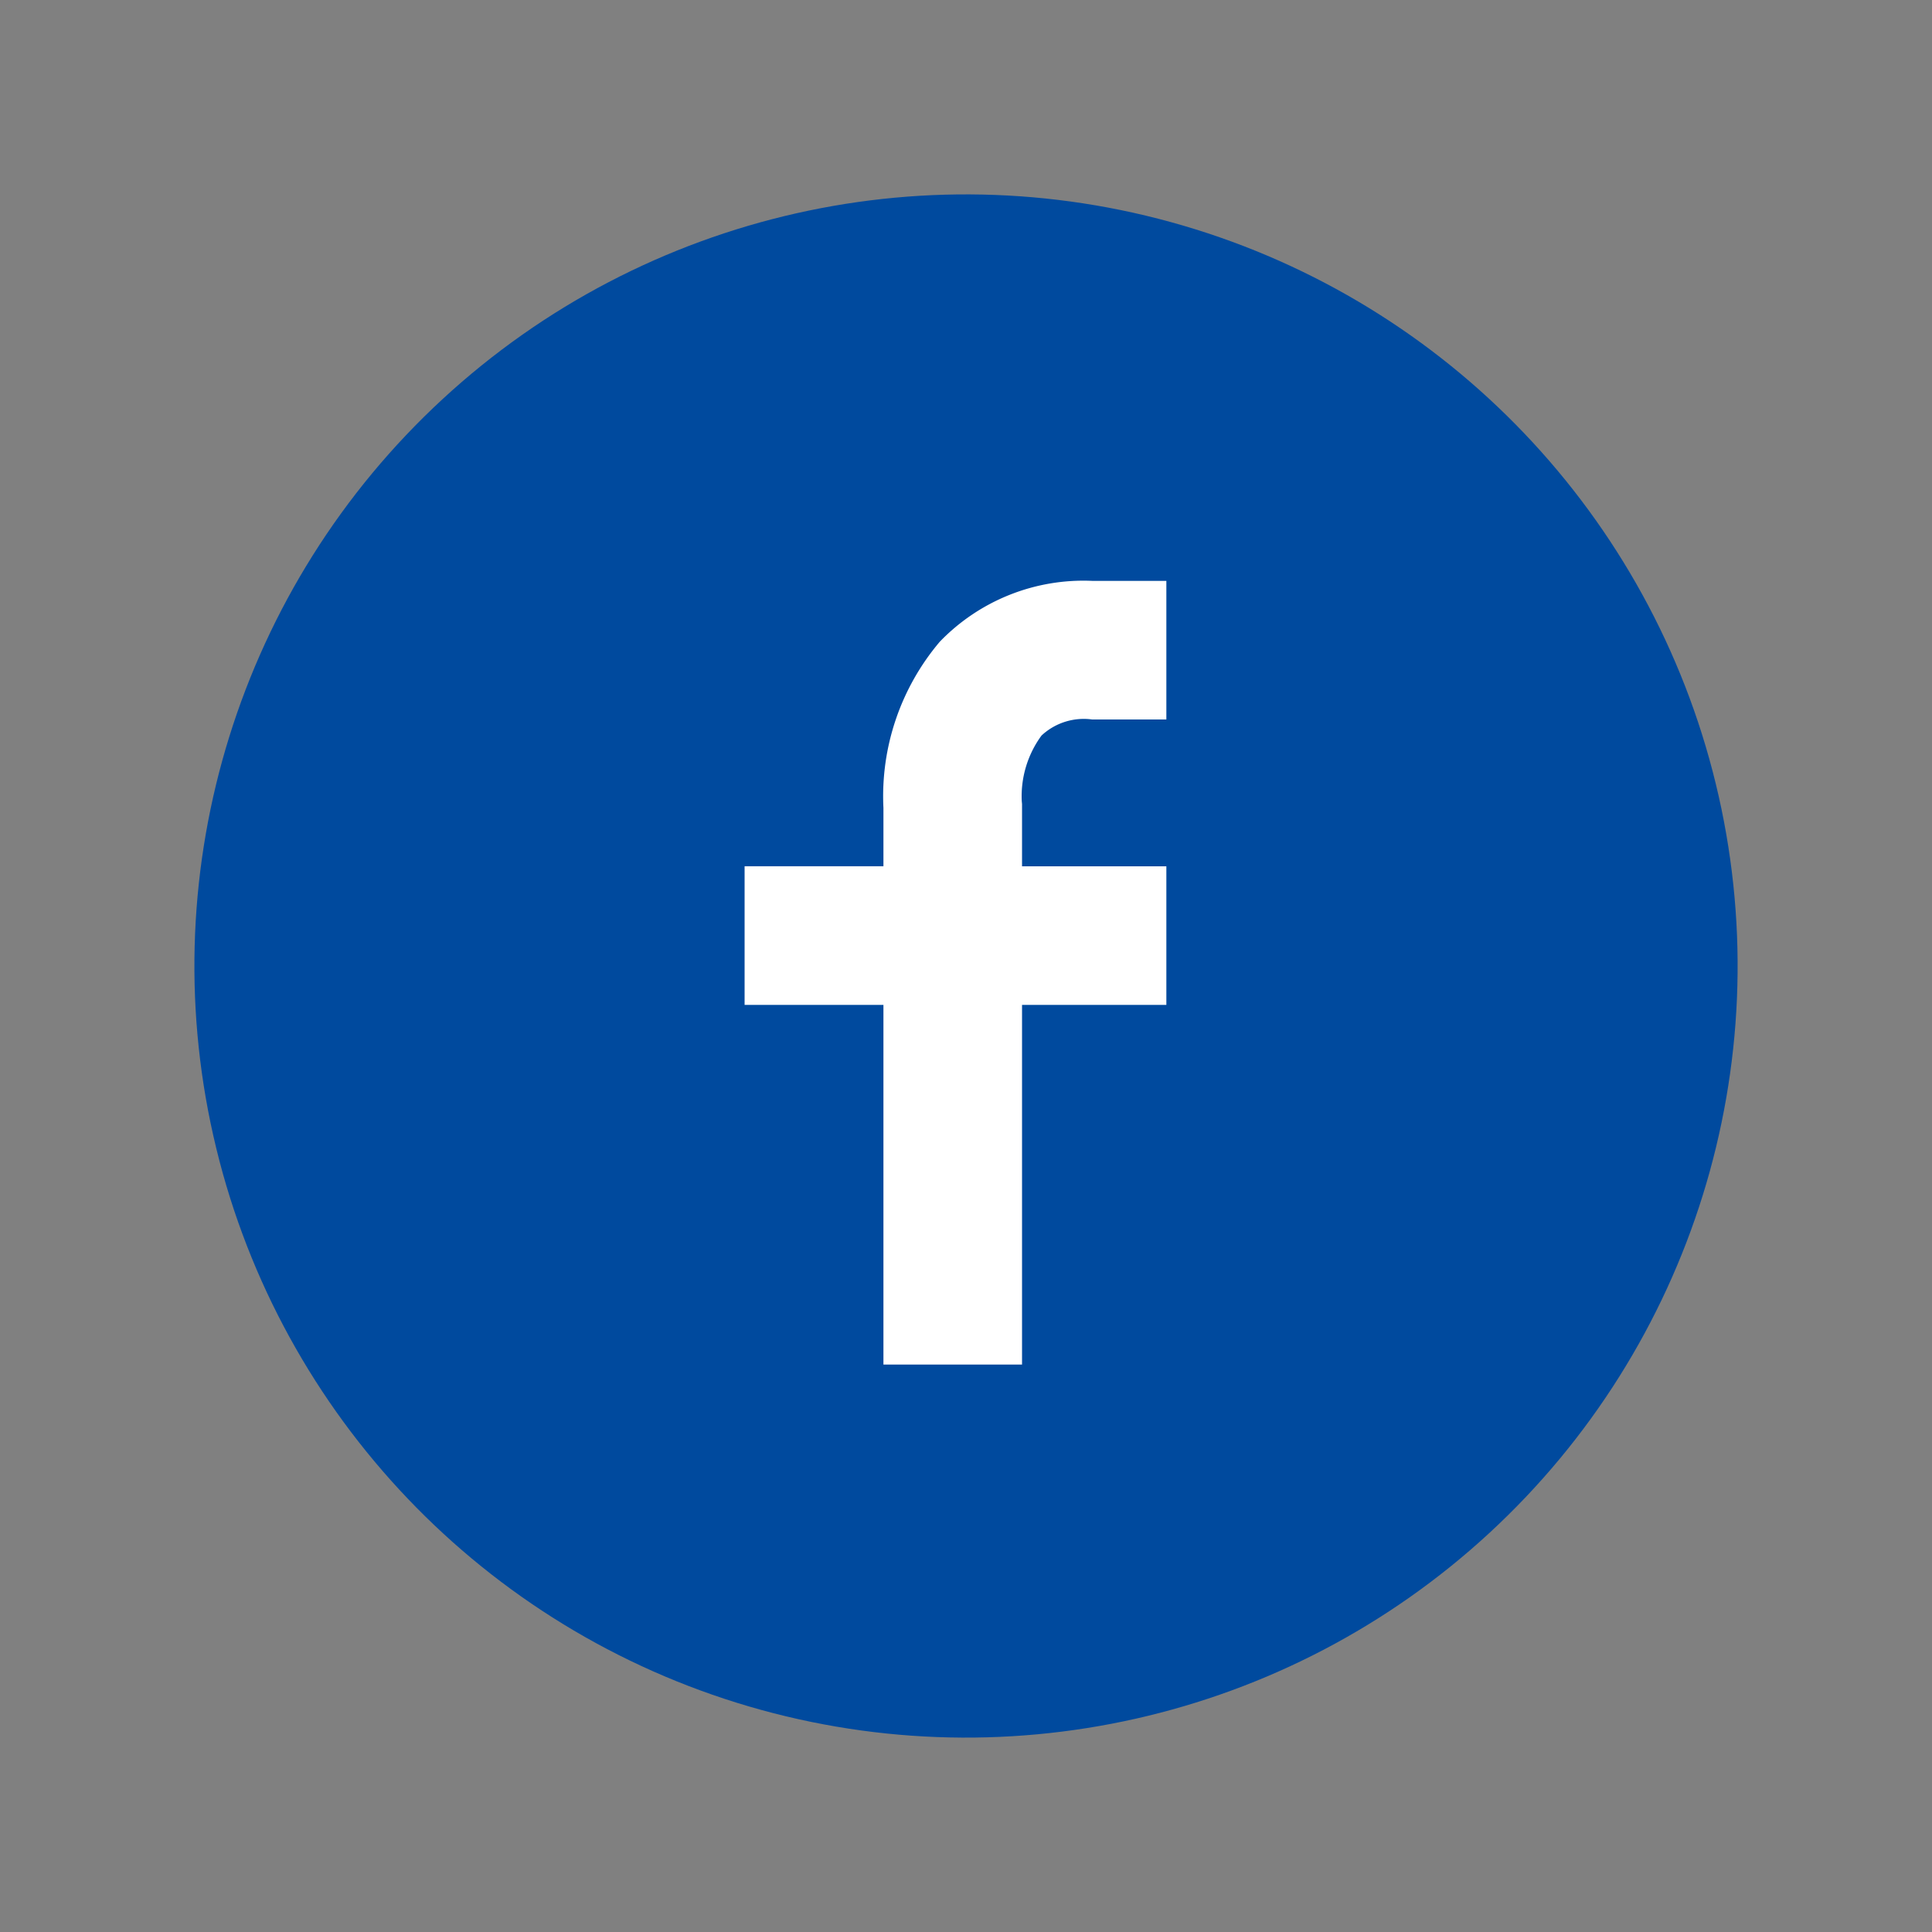 <svg xmlns="http://www.w3.org/2000/svg" xmlns:xlink="http://www.w3.org/1999/xlink" width="49.665" height="49.666" viewBox="0 0 49.665 49.666"><rect x="0" y="0" width="49.665" height="49.666" fill="#808080" stroke="none"/><defs><clipPath id="a"><circle cx="19.835" cy="19.835" r="19.835" transform="translate(664.335 10213.21) rotate(-72.714)" fill="#004a9e"/></clipPath></defs><g transform="translate(-664.335 -10175.332)"><circle cx="19.835" cy="19.835" r="19.835" transform="translate(664.335 10213.21) rotate(-72.714)" fill="#004a9e"/><g clip-path="url(#a)"><path d="M692.409,10193.827h1.909v-3.563h-1.909a5.131,5.131,0,0,0-3.915,1.564,6.145,6.145,0,0,0-1.449,4.273v1.5h-3.569v3.563h3.569v9.246h3.563v-9.246h3.71v-3.562h-3.71v-1.554l0-.047-.007-.075a2.638,2.638,0,0,1,.507-1.685A1.592,1.592,0,0,1,692.409,10193.827Z" fill="#fff"/></g></g></svg>